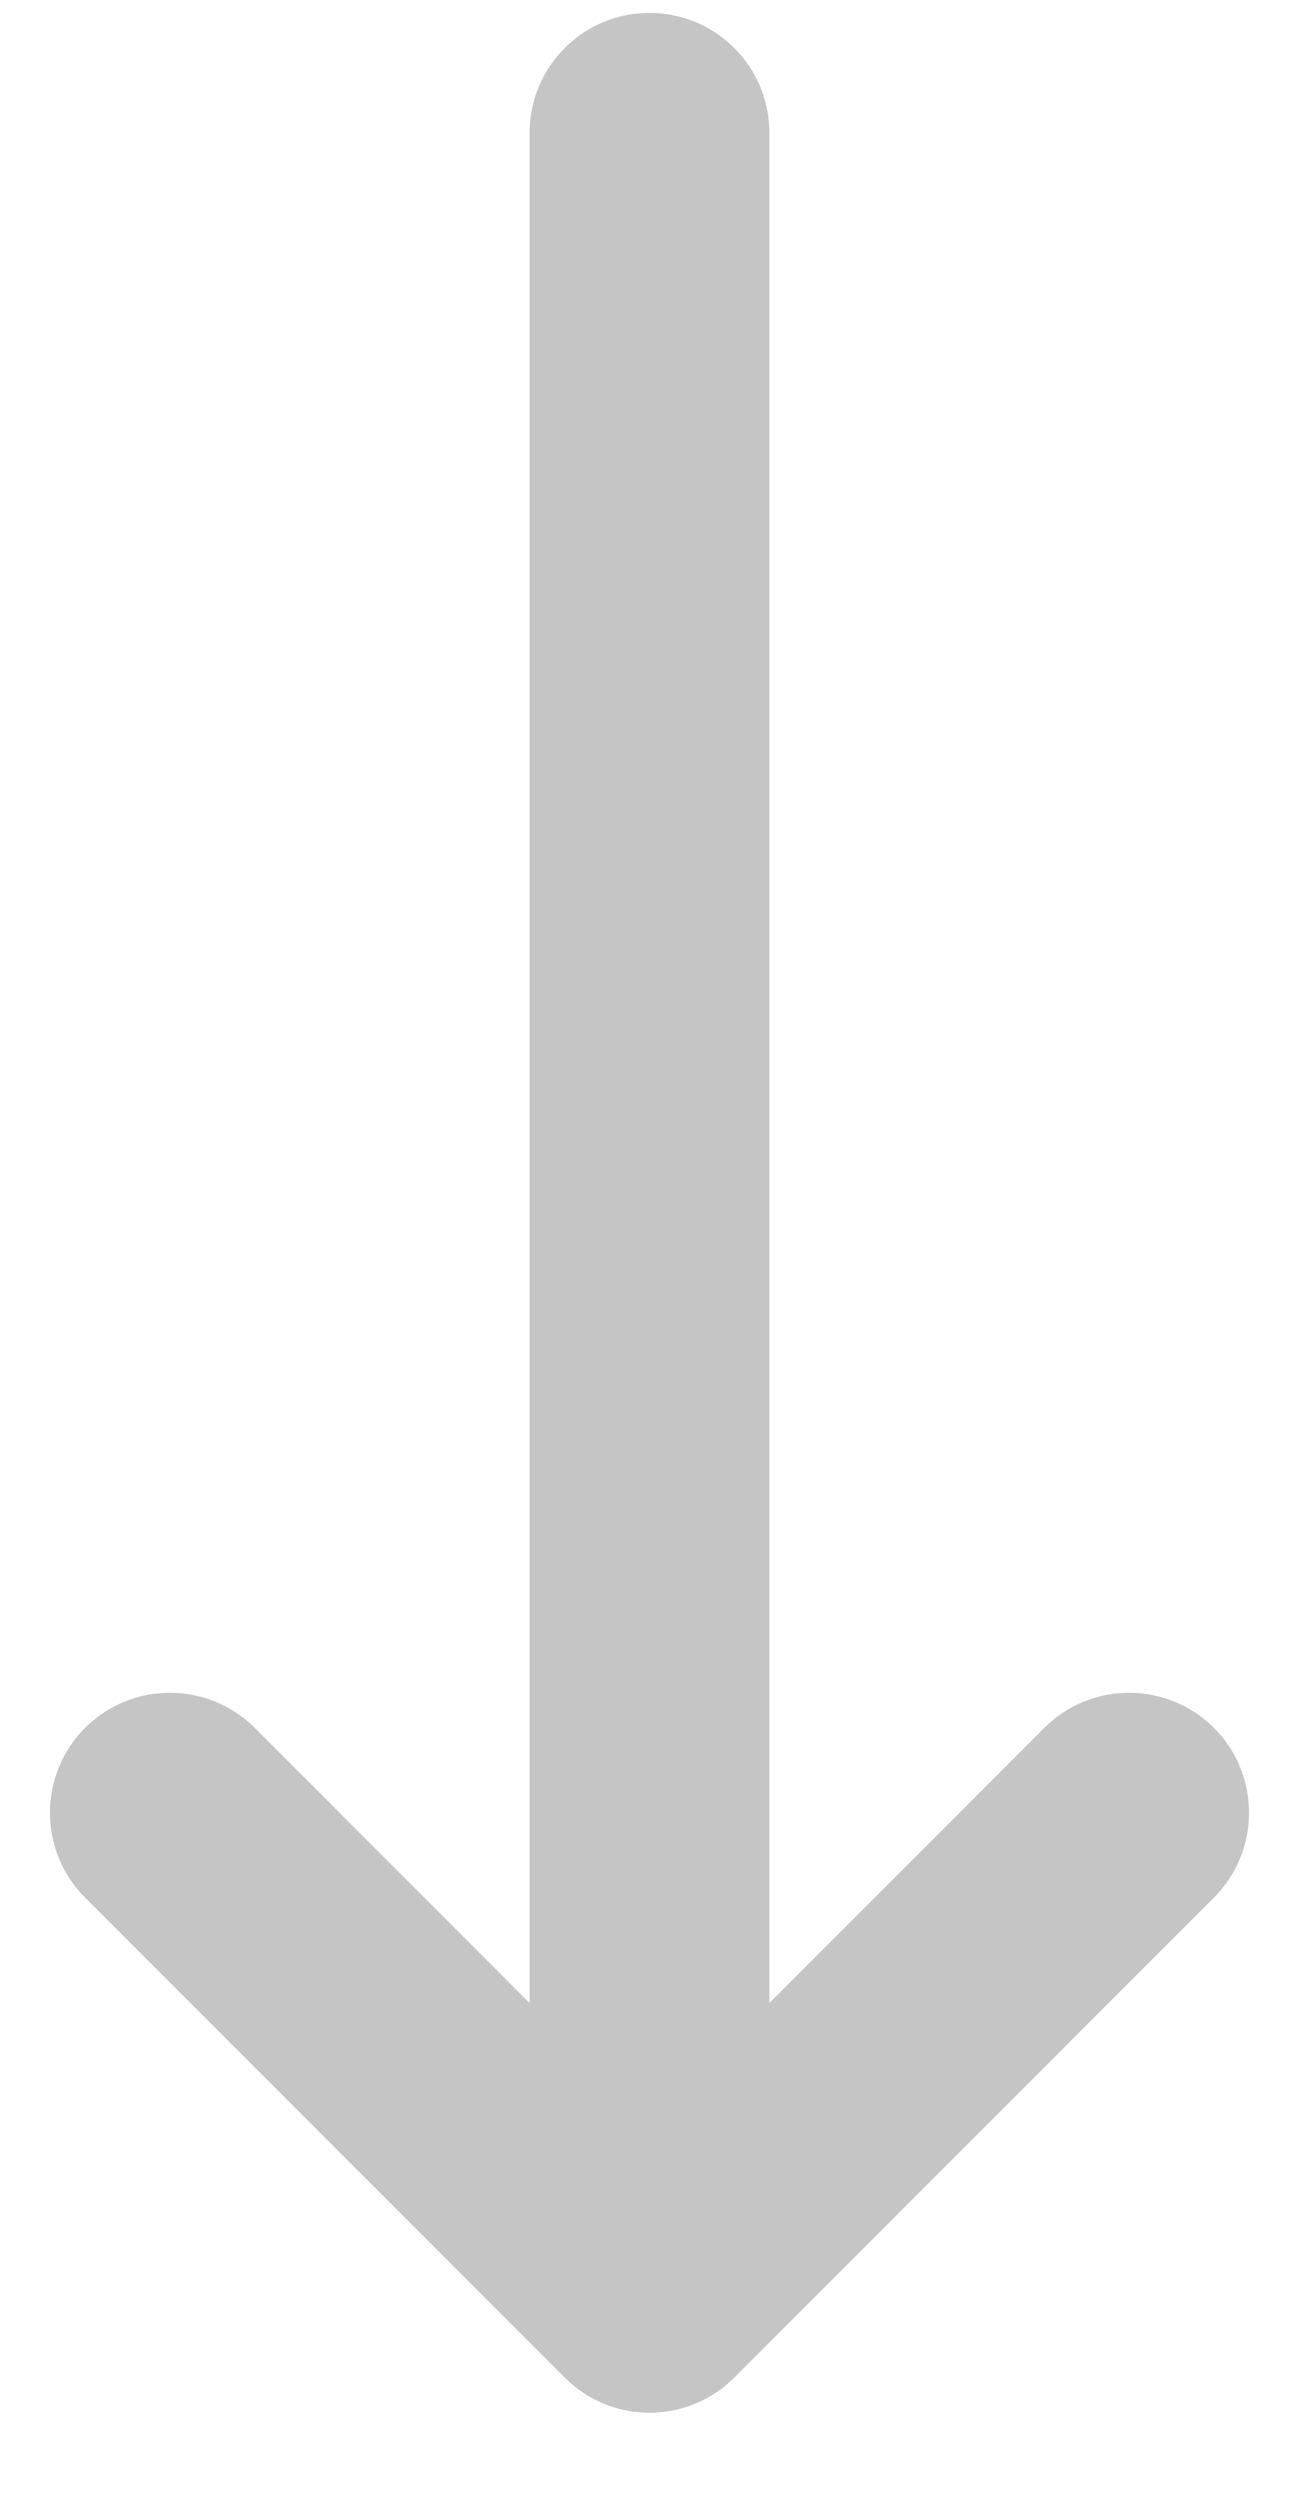 <svg xmlns="http://www.w3.org/2000/svg" width="13" height="25" viewBox="0 0 13 25" fill="none"><path d="M0.5 18.129C0.5 17.822 0.617 17.515 0.851 17.28C1.32 16.812 2.08 16.812 2.549 17.28L5.3 20.032L5.3 1.329C5.3 0.666 5.837 0.129 6.5 0.129C7.163 0.129 7.7 0.666 7.7 1.329L7.7 20.032L10.451 17.28C10.92 16.812 11.68 16.812 12.149 17.28C12.617 17.749 12.617 18.509 12.149 18.977L7.349 23.777L7.346 23.78C7.346 23.78 7.345 23.781 7.345 23.781C7.344 23.782 7.344 23.782 7.343 23.782C7.343 23.783 7.342 23.784 7.341 23.784C7.341 23.785 7.341 23.785 7.341 23.785C7.34 23.786 7.339 23.787 7.338 23.787C7.338 23.787 7.338 23.788 7.338 23.788C7.228 23.895 7.102 23.978 6.967 24.034C6.967 24.035 6.966 24.035 6.966 24.035C6.966 24.035 6.965 24.035 6.965 24.035C6.822 24.096 6.665 24.129 6.5 24.129C6.335 24.129 6.178 24.096 6.035 24.035C6.035 24.035 6.034 24.035 6.034 24.035C6.033 24.035 6.033 24.035 6.033 24.034C5.898 23.978 5.772 23.895 5.662 23.788C5.662 23.788 5.662 23.787 5.662 23.787C5.661 23.787 5.66 23.786 5.659 23.785C5.659 23.785 5.659 23.785 5.659 23.784C5.658 23.784 5.657 23.783 5.657 23.782C5.656 23.782 5.656 23.782 5.655 23.781C5.655 23.781 5.654 23.78 5.654 23.78C5.653 23.779 5.652 23.778 5.651 23.777L0.851 18.977C0.617 18.743 0.5 18.436 0.5 18.129Z" fill="#C5C5C5"></path></svg>